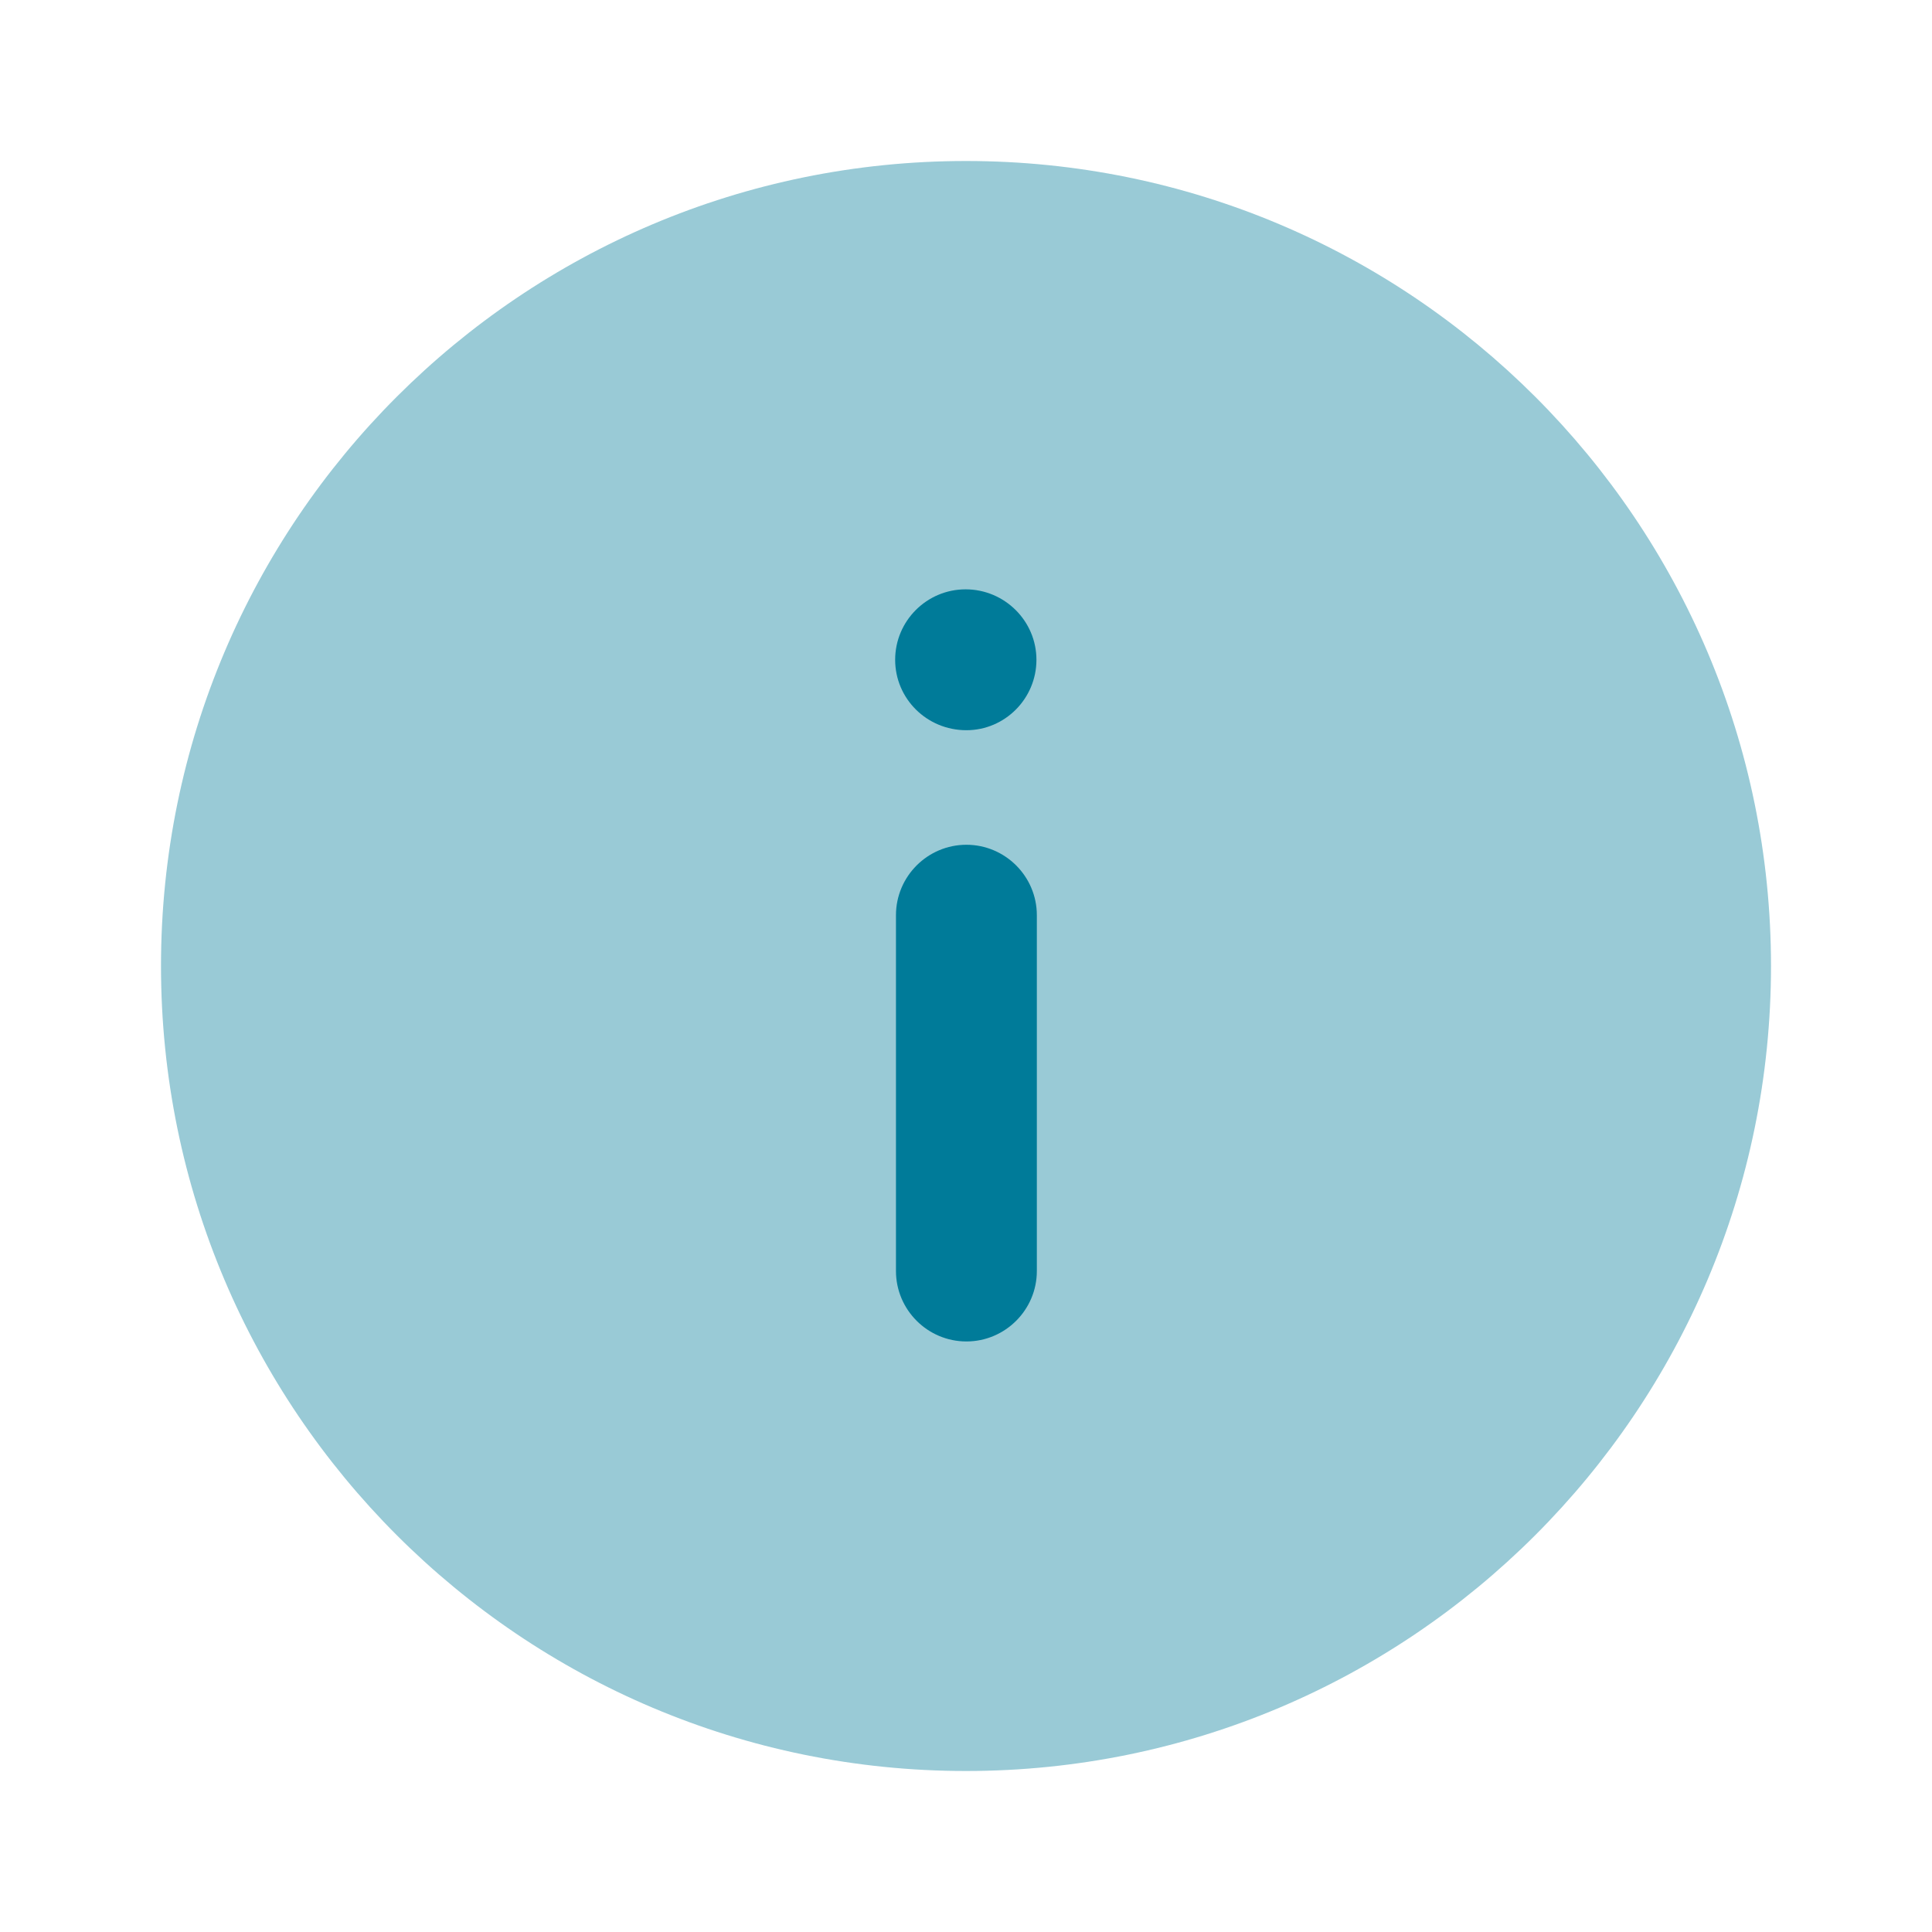 <svg width="24" height="24" viewBox="0 0 24 24" fill="none" xmlns="http://www.w3.org/2000/svg">
<path opacity="0.4" d="M2 12C2 6.476 6.477 2 12 2C17.523 2 22 6.476 22 12C22 17.522 17.523 22 12 22C6.477 22 2 17.522 2 12Z" fill="#007B99"/>
<path fill-rule="evenodd" clip-rule="evenodd" d="M11.13 11.369C11.13 10.887 11.523 10.494 12.005 10.494C12.487 10.494 12.88 10.887 12.88 11.369L12.88 15.789C12.88 16.271 12.487 16.664 12.005 16.664C11.523 16.664 11.13 16.271 11.13 15.789L11.13 11.369ZM12.875 8.196C12.875 8.678 12.484 9.071 12.005 9.071C11.512 9.071 11.12 8.678 11.12 8.196C11.12 7.714 11.512 7.321 11.995 7.321C12.48 7.321 12.875 7.714 12.875 8.196Z" fill="#007B99"/>
</svg>
